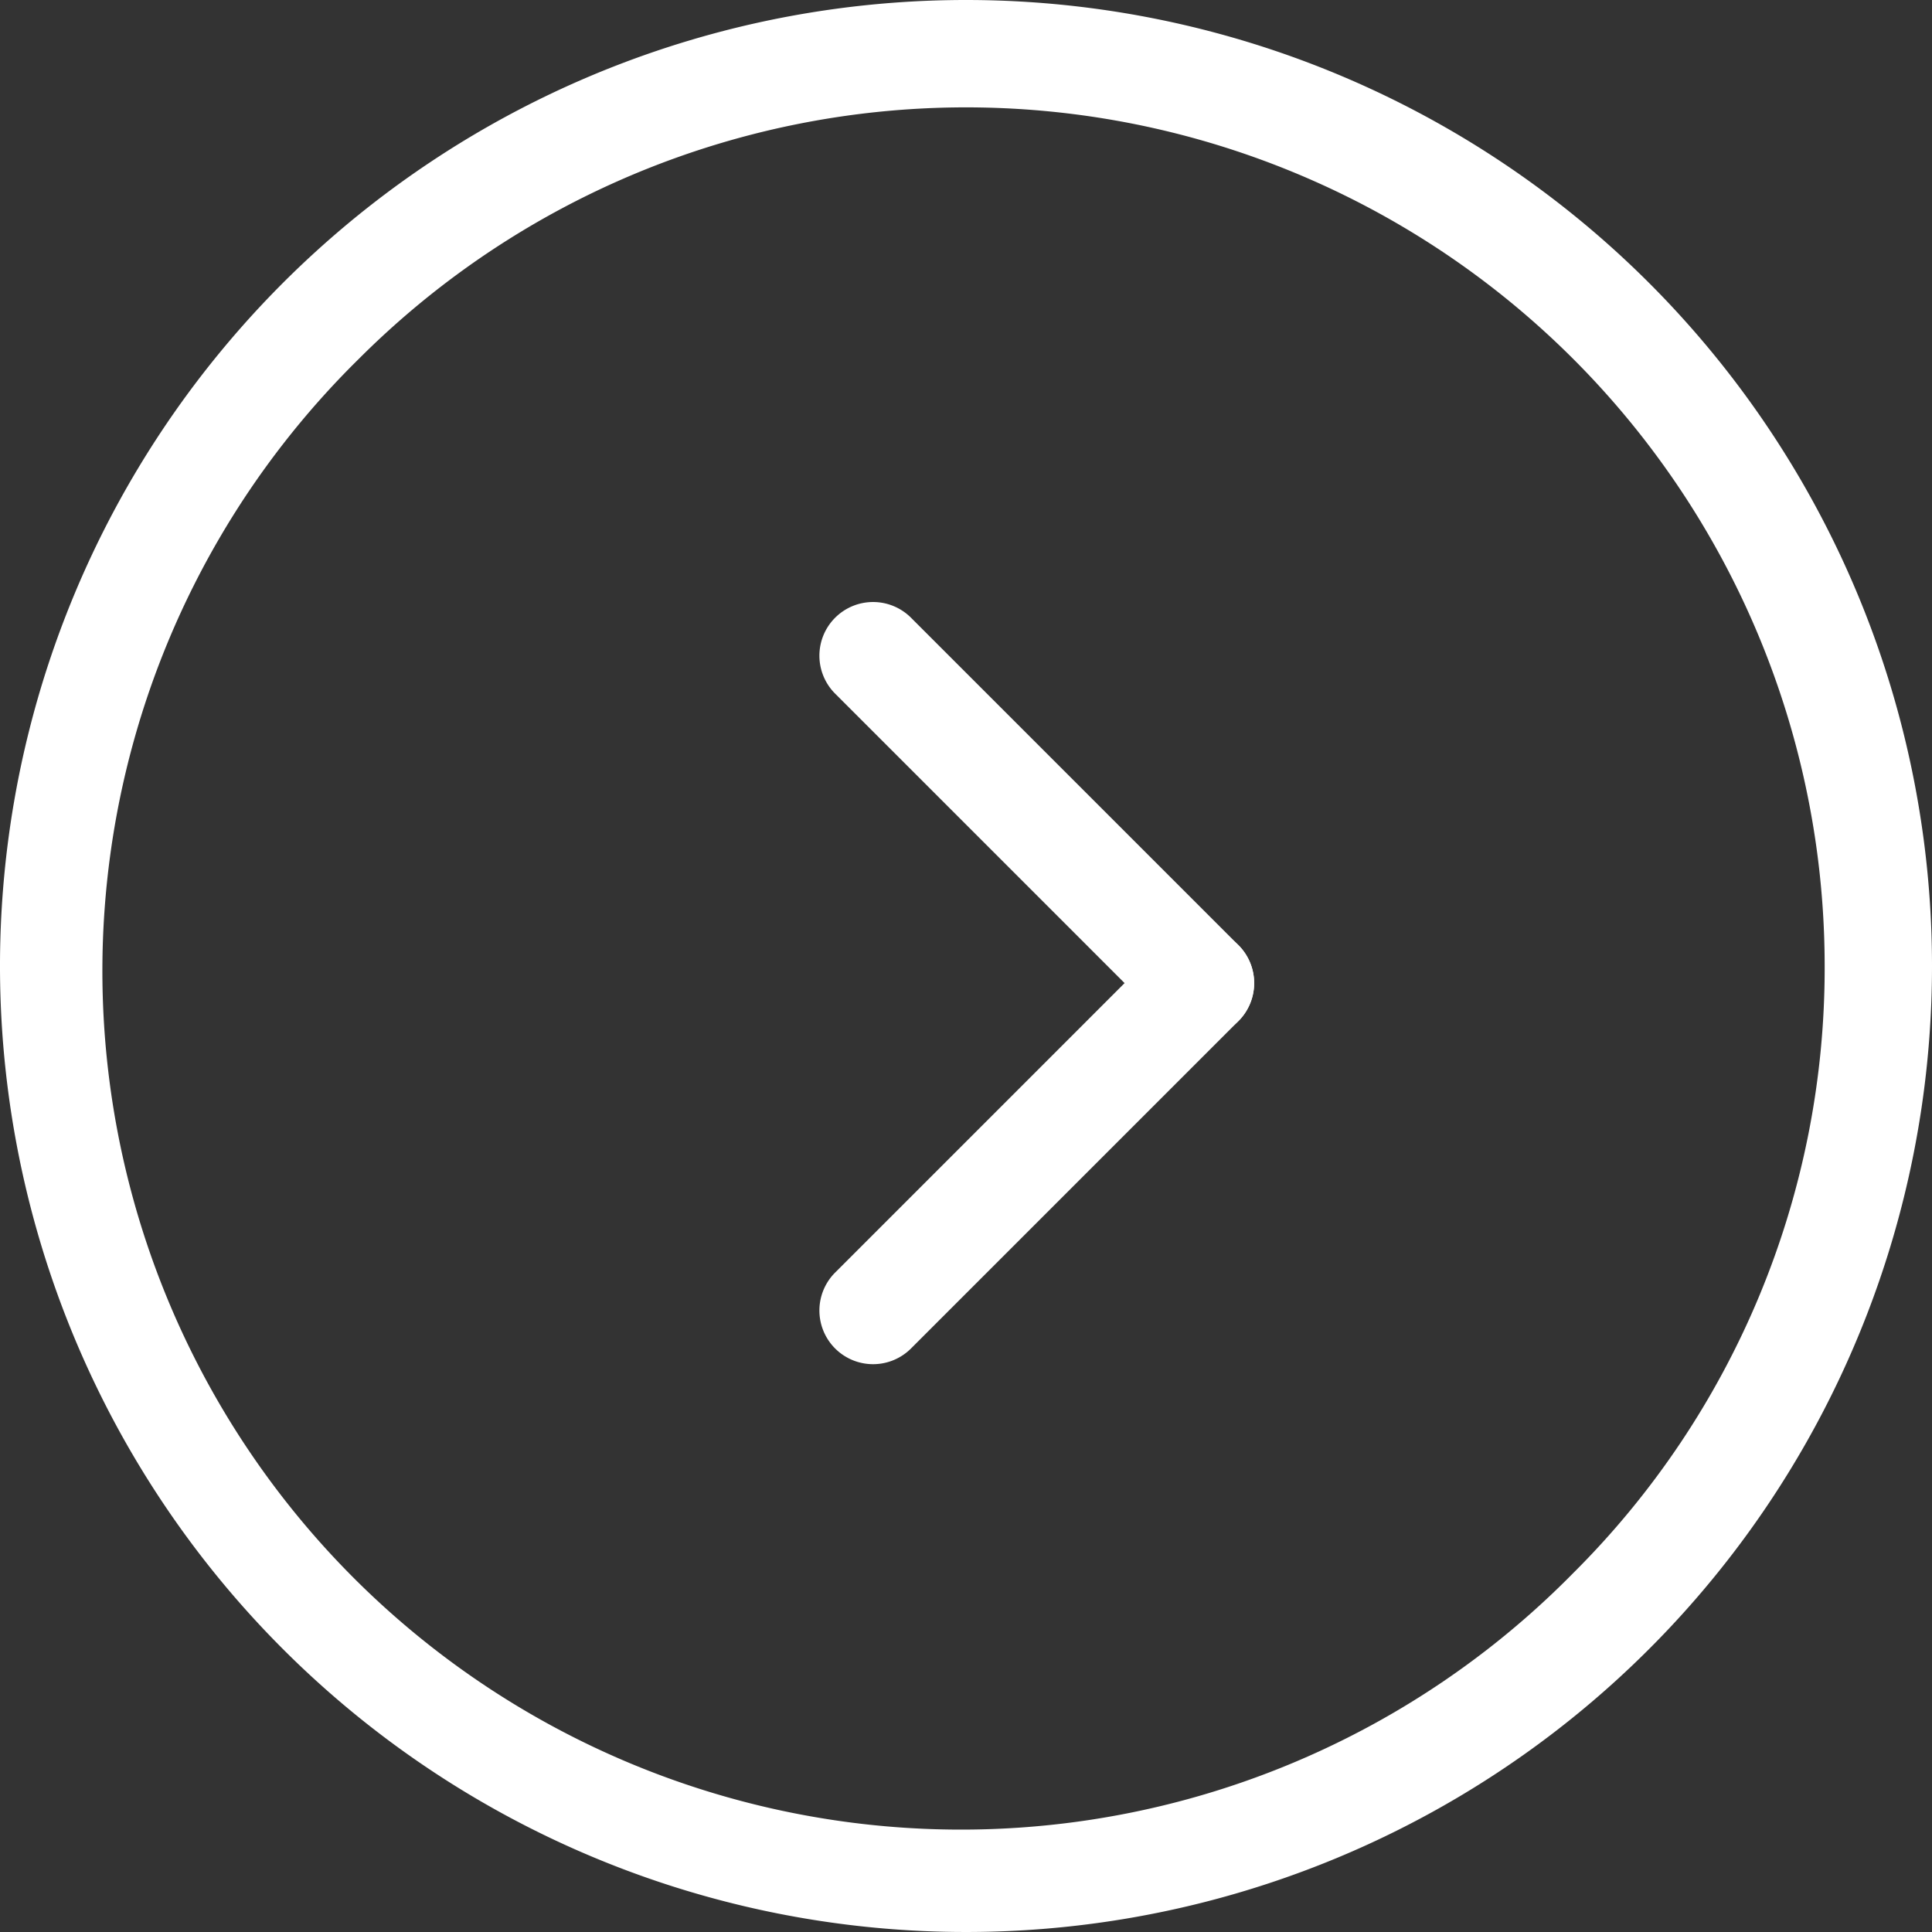 <svg xmlns="http://www.w3.org/2000/svg" width="27" height="27" viewBox="0 0 27 27">
  <rect x="0" y="0" width="27" height="27" fill="#333333" stroke="none"/>
  <g id="グループ_254" data-name="グループ 254" transform="translate(1965.624 -309.021) rotate(90)">
    <path id="パス_785" data-name="パス 785" d="M13.5,1.5A12,12,0,0,0,5.015,21.985,12,12,0,1,0,21.985,5.015,11.921,11.921,0,0,0,13.5,1.5m0-1.5A13.5,13.5,0,1,1,0,13.5,13.5,13.5,0,0,1,13.5,0Z" transform="translate(309.021 1938.624)" fill="#fff"/>
    <g id="グループ_230" data-name="グループ 230" transform="translate(318.185 1948.847)">
      <path id="パス_784" data-name="パス 784" d="M0,7.221a.75.75,0,0,1-.75-.75V0A.75.75,0,0,1,0-.75.75.75,0,0,1,.75,0v6.47A.75.75,0,0,1,0,7.221Z" transform="translate(4.575 0) rotate(-45)" fill="#fff"/>
      <path id="パス_783" data-name="パス 783" d="M0,7.221a.75.75,0,0,1-.75-.75V0A.75.75,0,0,1,0-.75.75.75,0,0,1,.75,0v6.47A.75.75,0,0,1,0,7.221Z" transform="translate(4.575 0) rotate(45)" fill="#fff"/>
    </g>
  </g>
</svg>
